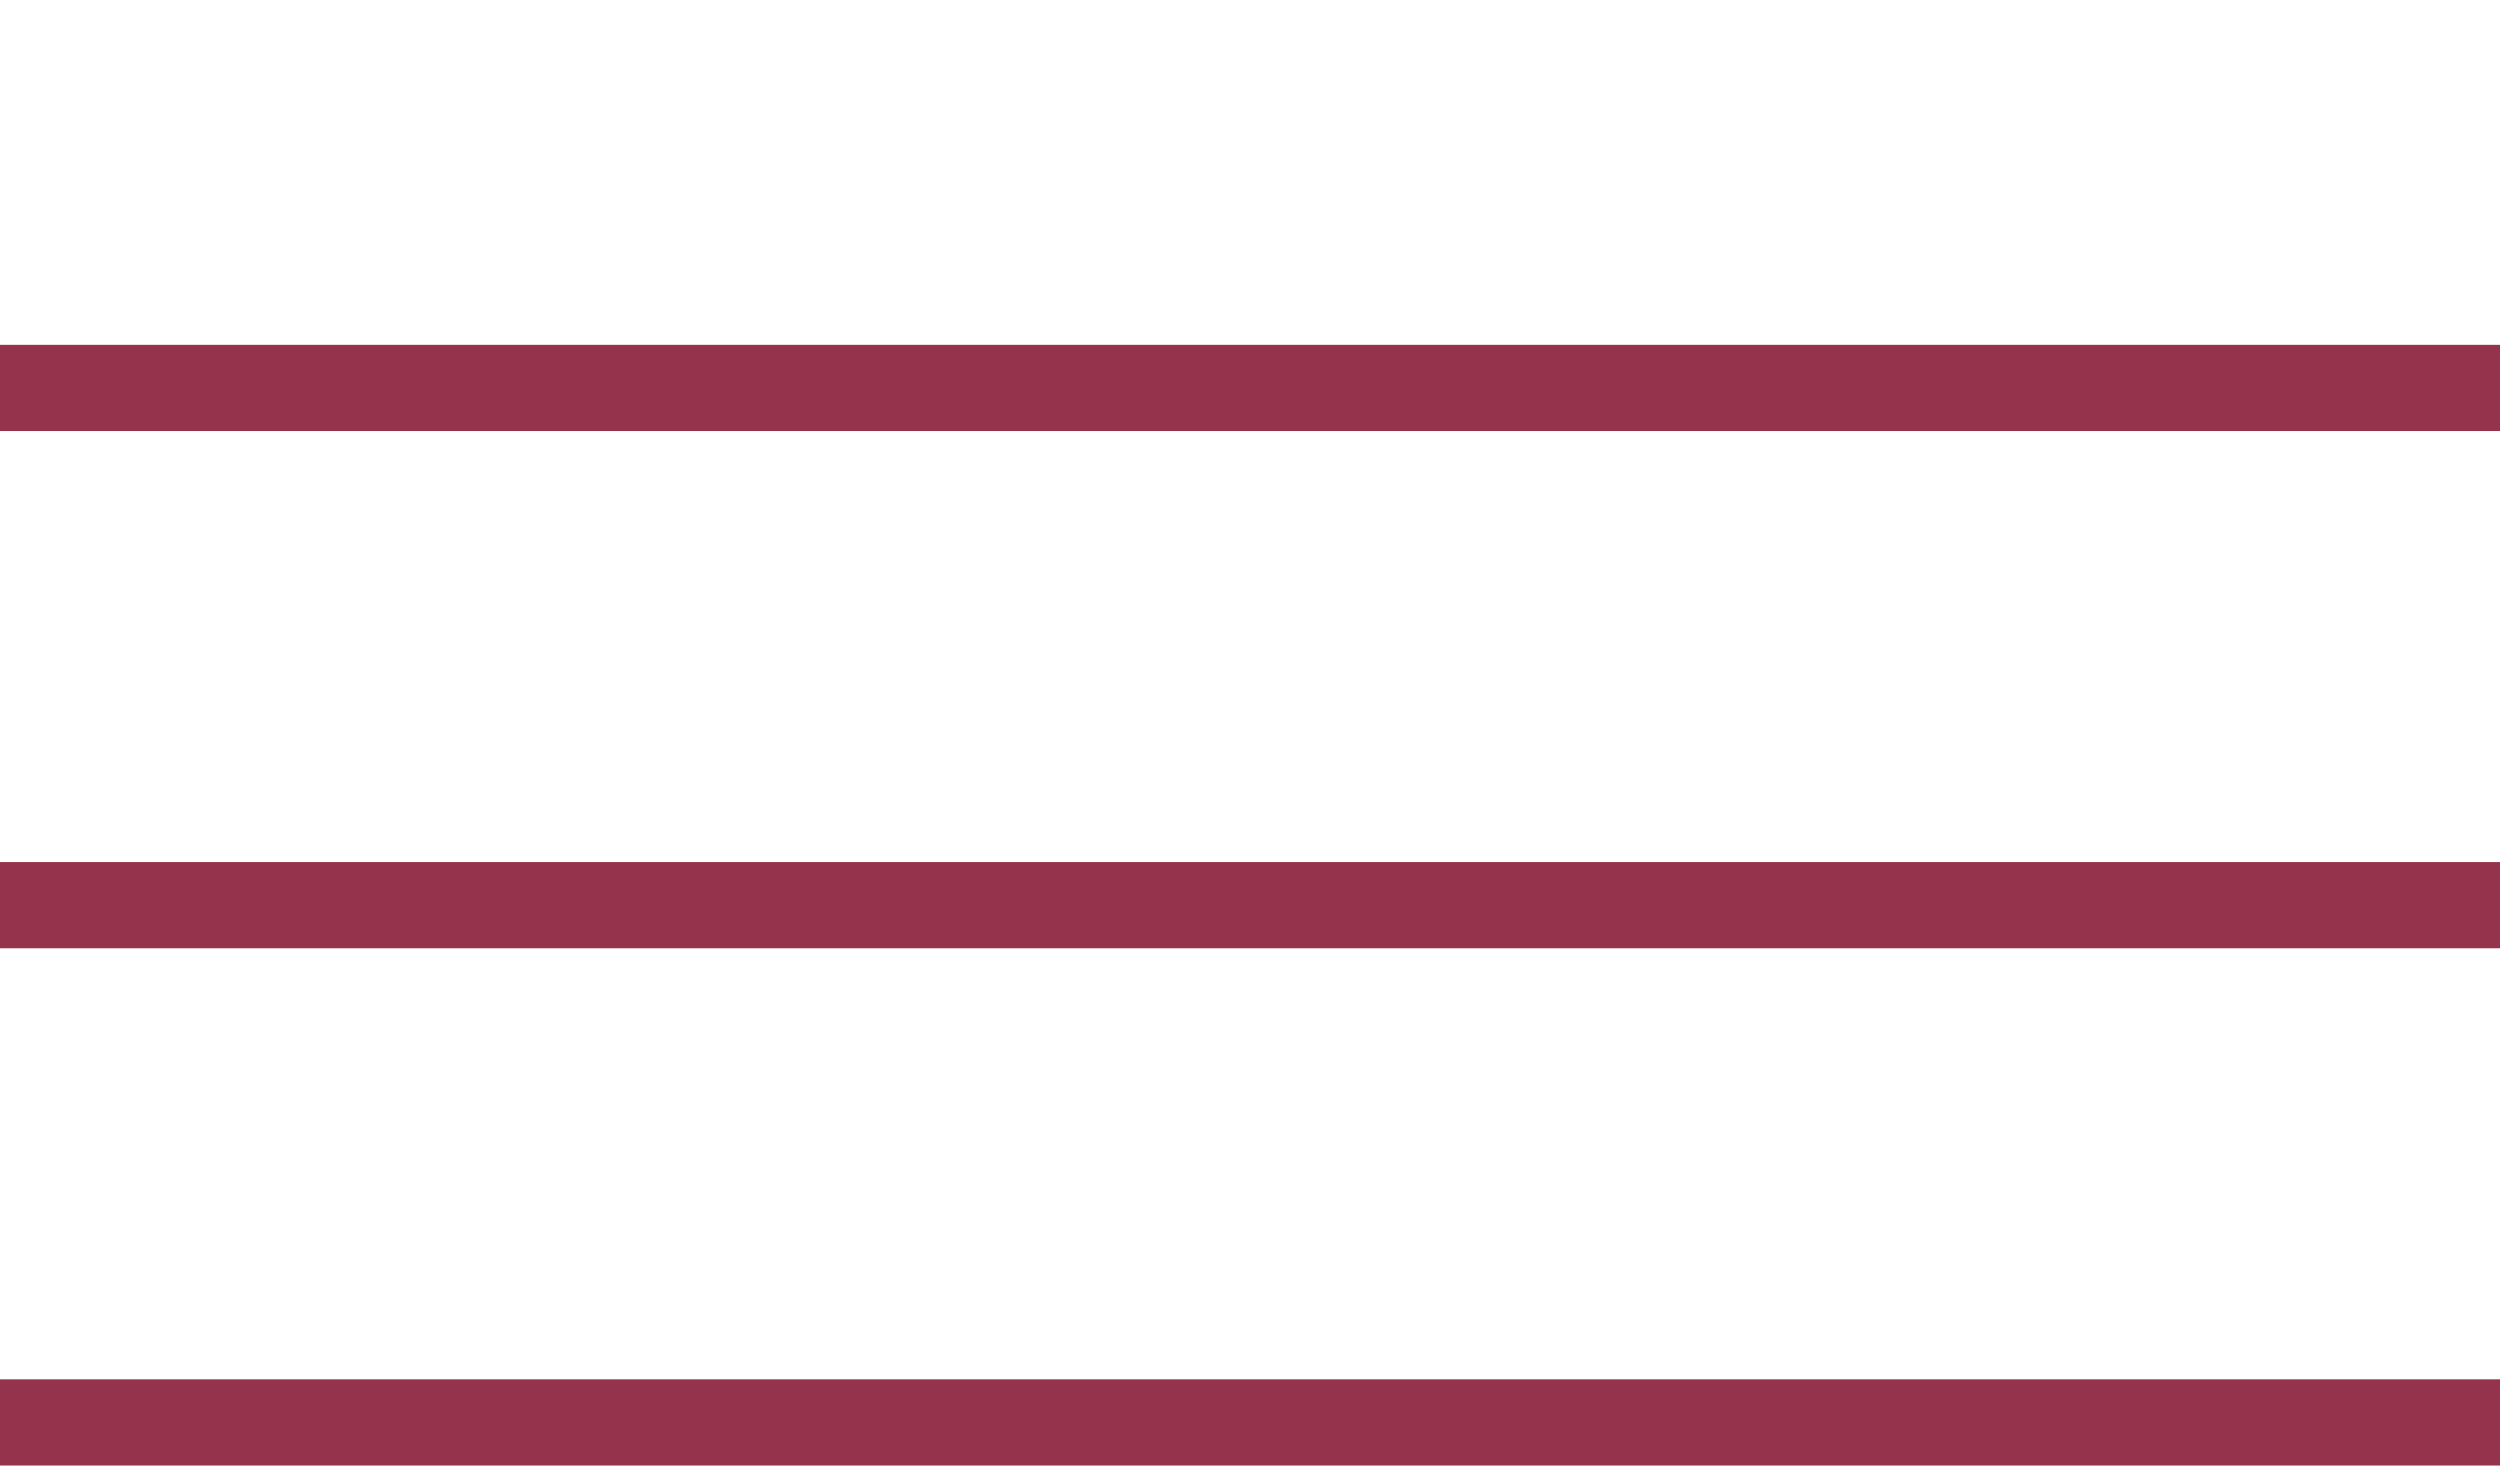 <?xml version="1.0" encoding="utf-8"?>
<!-- Generator: Adobe Illustrator 24.0.1, SVG Export Plug-In . SVG Version: 6.00 Build 0)  -->
<svg version="1.1" id="Ebene_1" xmlns="http://www.w3.org/2000/svg" xmlns:xlink="http://www.w3.org/1999/xlink" x="0px" y="0px"
	 viewBox="0 0 29 17" style="enable-background:new 0 0 29 17;" xml:space="preserve">
<style type="text/css">
	.st0{fill:none;stroke:#95324C;stroke-linecap:square;}
</style>
<title>Group 2</title>
<desc>Created with Sketch.</desc>
<g id="Designs">
	<g id="Stay" transform="translate(-1384, -26)">
		<g id="Icon" transform="translate(1384, 27)">
			<g id="Group-2" transform="translate(0.5, 0)">
				<line id="Line" class="st0" x1="0" y1="3.5" x2="28" y2="3.5"/>
				<line id="Line-Copy" class="st0" x1="0" y1="9.5" x2="28" y2="9.5"/>
				<line id="Line-Copy-2" class="st0" x1="0" y1="15.5" x2="28" y2="15.5"/>
			</g>
		</g>
	</g>
</g>
</svg>
